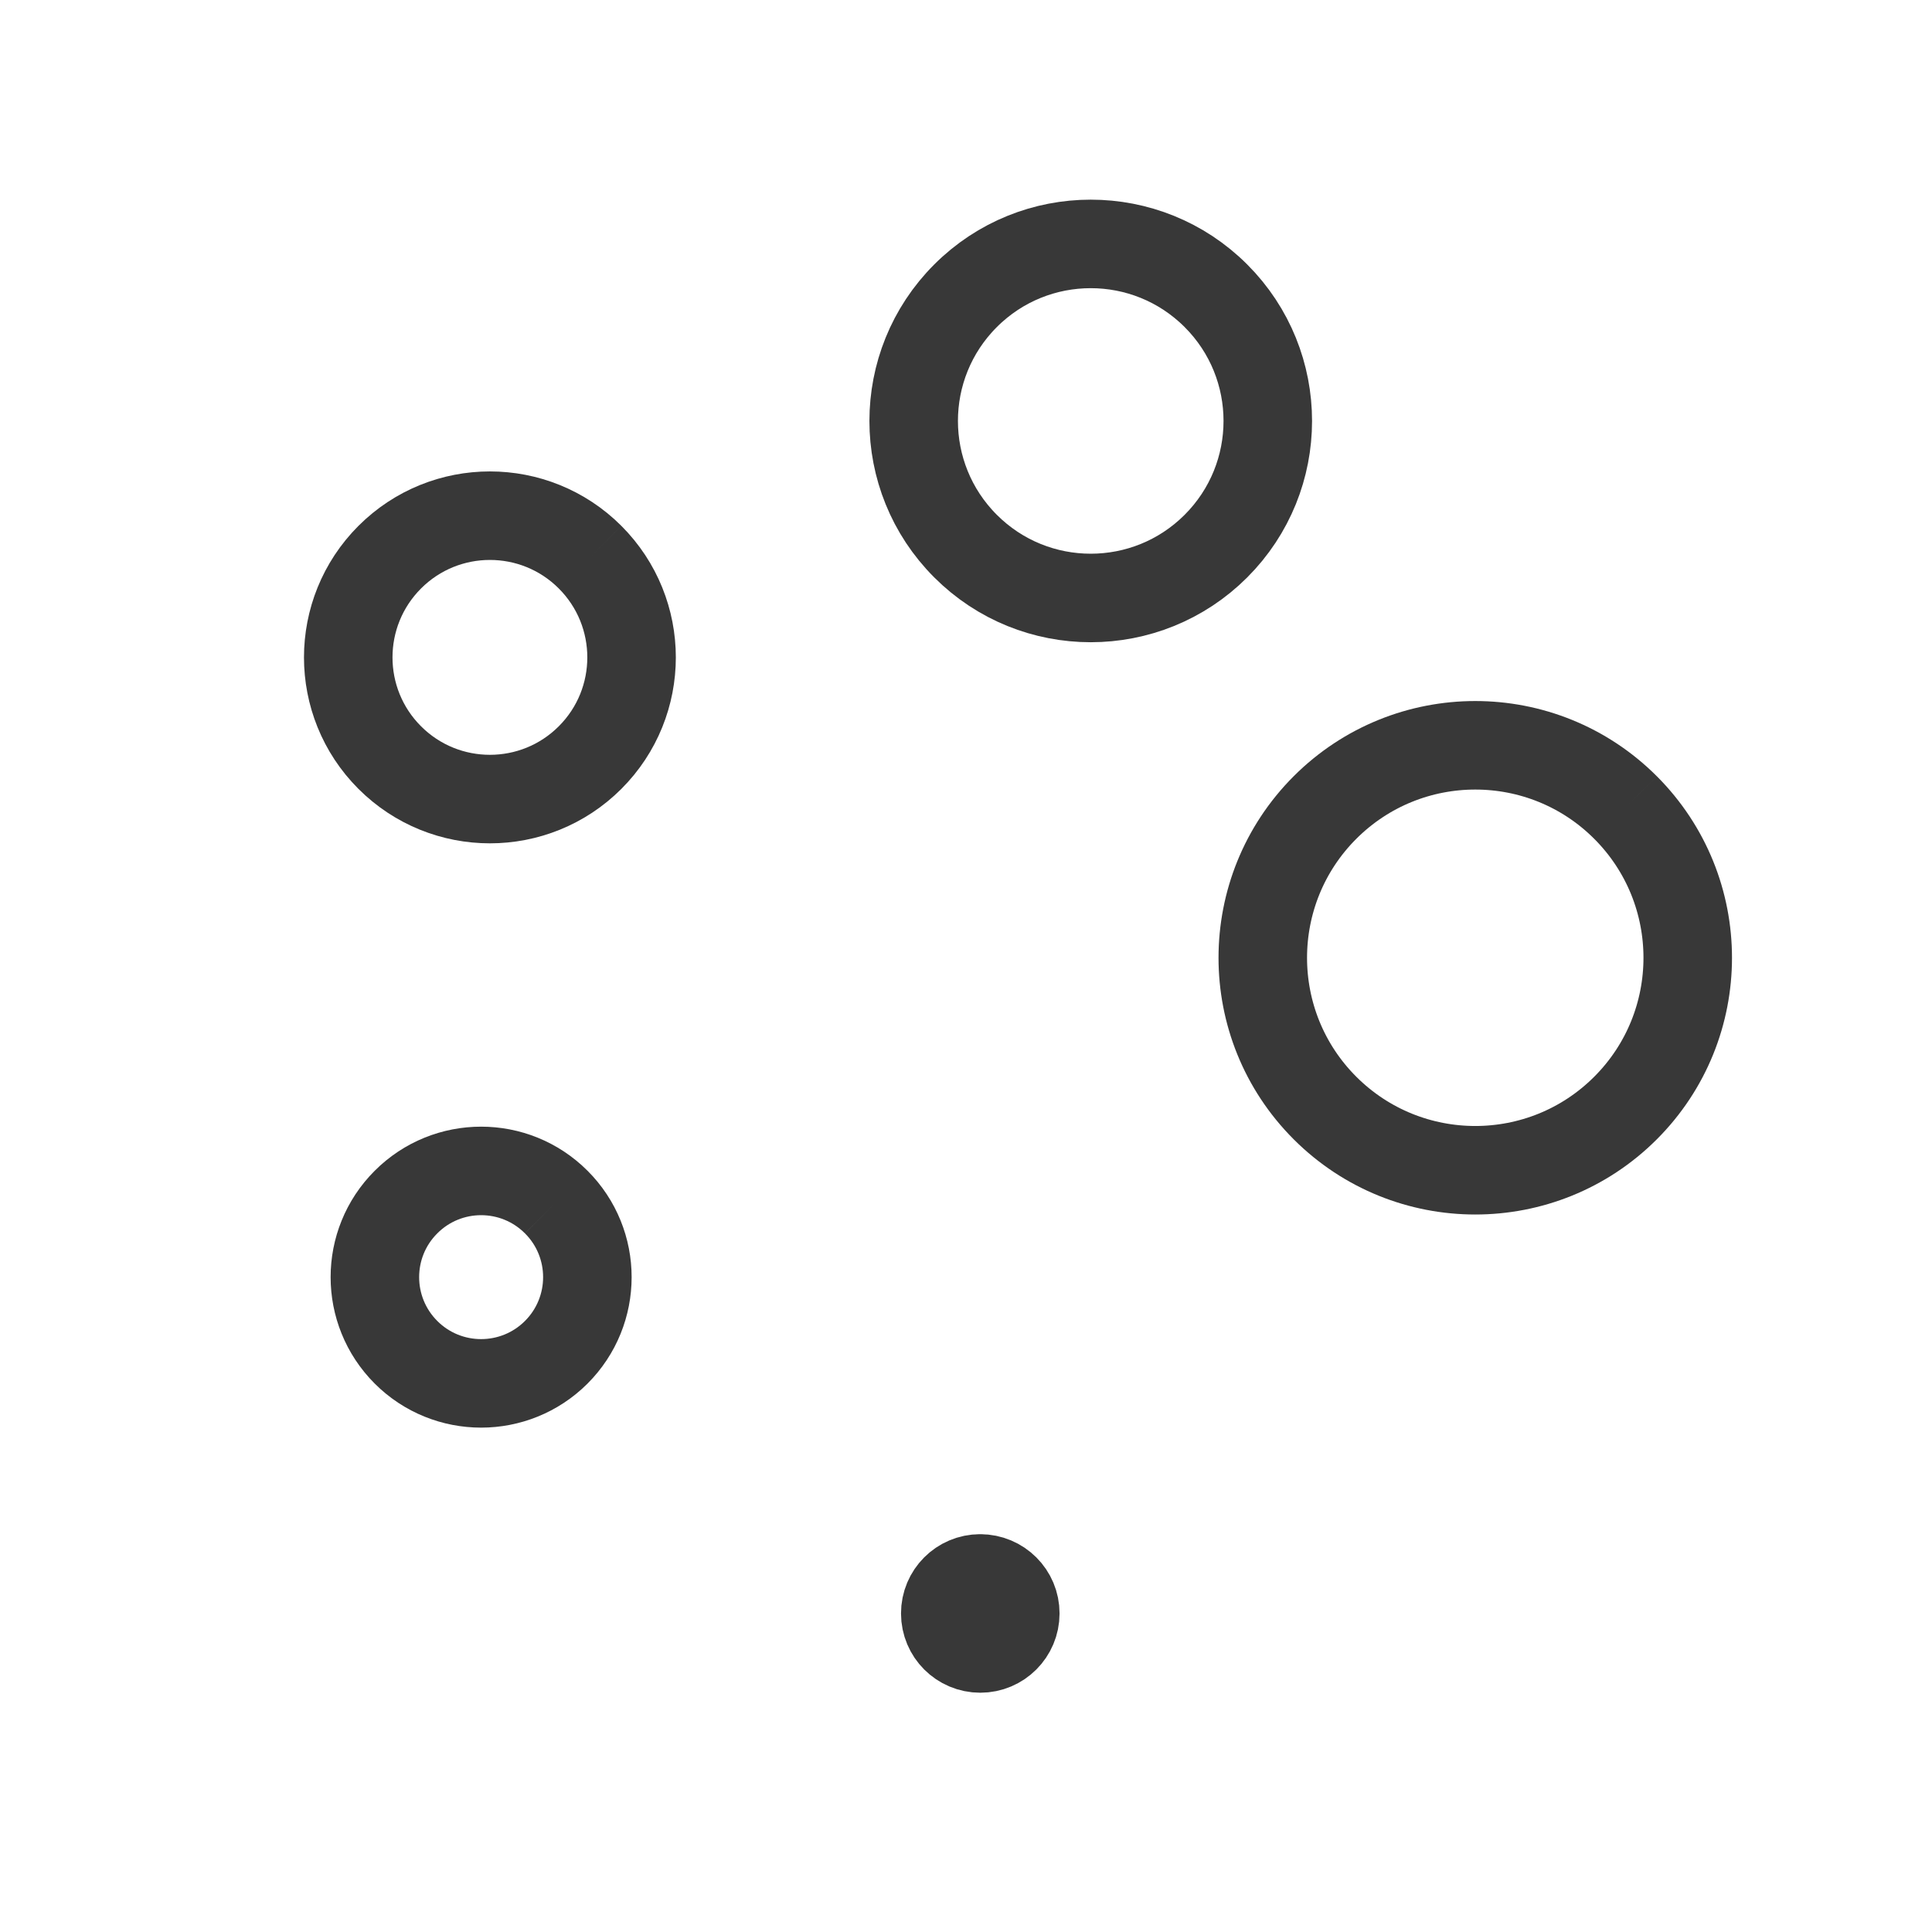 <svg width="33" height="33" viewBox="0 0 33 33" fill="none" xmlns="http://www.w3.org/2000/svg">
  <path
    d="M20.769 5.052C21.95 6.233 21.95 8.147 20.769 9.328C19.588 10.509 17.673 10.509 16.492 9.328C15.311 8.147 15.311 6.233 16.492 5.052C17.673 3.871 19.588 3.871 20.769 5.052"
    stroke="#383838" stroke-width="1.512" />
  <path
    d="M27.765 13.793C29.182 15.211 29.182 17.509 27.765 18.926C26.348 20.343 24.05 20.343 22.632 18.926C21.215 17.509 21.215 15.211 22.632 13.793C24.05 12.376 26.348 12.376 27.765 13.793"
    stroke="#383838" stroke-width="1.512" />
  <path
    d="M9.501 20.532C10.21 21.24 10.21 22.389 9.501 23.098C8.792 23.806 7.643 23.806 6.935 23.098C6.226 22.389 6.226 21.24 6.935 20.532C7.644 19.823 8.792 19.823 9.501 20.532"
    stroke="#383838" stroke-width="1.512" />
  <path
    d="M10.079 9.517C11.024 10.463 11.024 11.995 10.079 12.94C9.134 13.885 7.602 13.885 6.657 12.94C5.712 11.995 5.712 10.463 6.657 9.517C7.602 8.572 9.134 8.572 10.079 9.517"
    stroke="#383838" stroke-width="1.512" />
  <path
    d="M16.742 26.955C16.409 26.955 16.139 27.226 16.14 27.559C16.14 27.893 16.41 28.163 16.744 28.163C17.077 28.163 17.348 27.893 17.348 27.559C17.349 27.226 17.078 26.955 16.742 26.955"
    stroke="#383838" stroke-width="1.5" stroke-linecap="round" stroke-linejoin="round" />
</svg>